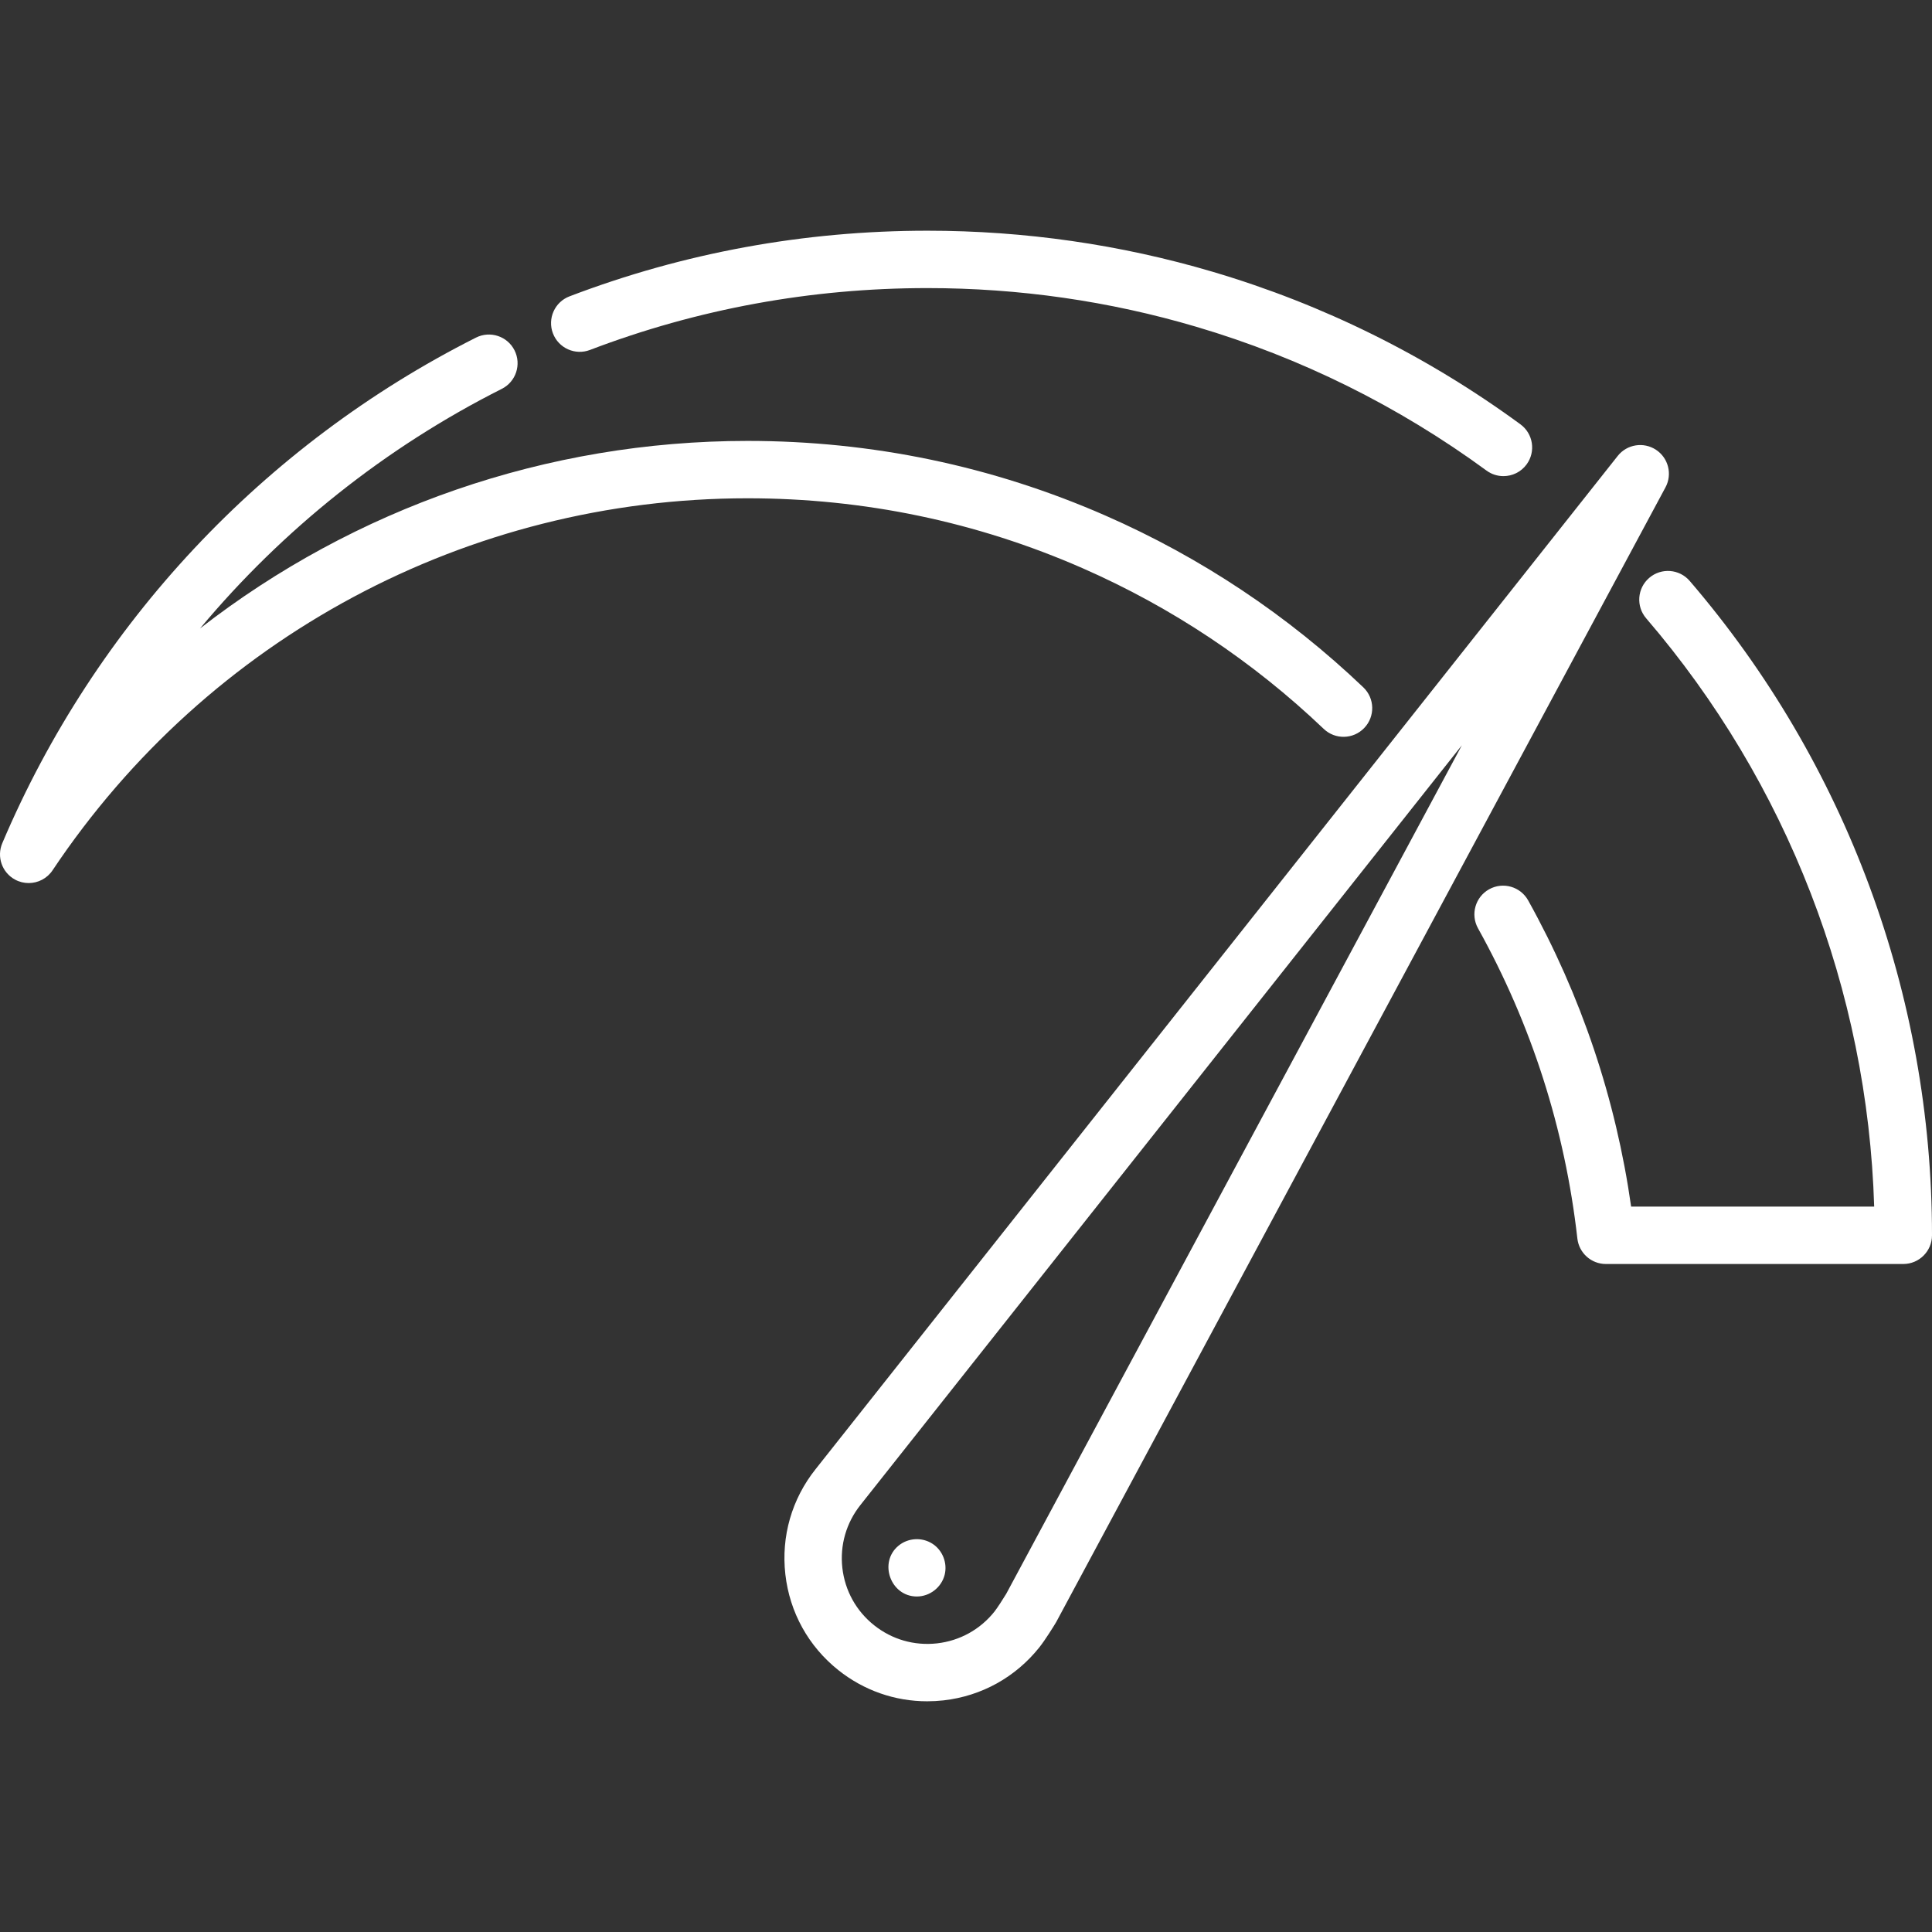 <svg width="70" height="70" viewBox="0 0 70 70" fill="none" xmlns="http://www.w3.org/2000/svg">
    <rect x="0" y="0" width="70" height="70" fill="#333333" stroke="none"/>
    <g clip-path="url(#clip0_694_89370)">
        <path d="M59.999 16.296C59.549 16 58.947 16.097 58.613 16.519L29.549 53.232C28.687 54.315 28.299 55.668 28.455 57.043C28.611 58.419 29.293 59.651 30.376 60.513C31.302 61.25 32.426 61.641 33.593 61.641C33.79 61.641 33.989 61.63 34.187 61.608C35.562 61.452 36.794 60.769 37.657 59.687C37.885 59.4 38.191 58.898 38.25 58.801C38.259 58.786 38.268 58.77 38.277 58.754L60.344 17.657C60.599 17.182 60.449 16.591 59.999 16.296ZM36.458 57.746C36.337 57.944 36.134 58.261 36.03 58.392C35.514 59.04 34.776 59.448 33.953 59.542C33.129 59.635 32.319 59.402 31.671 58.886C31.022 58.37 30.614 57.633 30.52 56.809C30.427 55.986 30.66 55.175 31.178 54.525L52.966 27.003L36.458 57.746Z"
              fill="white"/>
        <path d="M61.221 21.048C60.847 20.613 60.191 20.563 59.755 20.937C59.319 21.311 59.27 21.968 59.644 22.403C64.755 28.353 67.668 35.886 67.905 43.718H59.099C58.544 39.81 57.291 36.082 55.368 32.623C55.089 32.122 54.456 31.941 53.954 32.22C53.453 32.499 53.272 33.132 53.551 33.634C55.49 37.123 56.702 40.904 57.151 44.874C57.211 45.4 57.655 45.797 58.184 45.797H68.96C69.534 45.797 70 45.331 70 44.757C70 36.058 66.882 27.638 61.221 21.048Z"
              fill="white"/>
        <path d="M55.087 15.373C51.698 12.891 47.946 11.031 43.934 9.846C40.596 8.859 37.121 8.359 33.603 8.359C29.136 8.359 24.772 9.159 20.635 10.737C20.098 10.941 19.829 11.542 20.034 12.079C20.239 12.615 20.84 12.884 21.376 12.679C25.276 11.192 29.389 10.438 33.603 10.438C36.921 10.438 40.198 10.909 43.344 11.84C47.126 12.957 50.664 14.71 53.859 17.05C54.044 17.186 54.259 17.251 54.472 17.251C54.792 17.251 55.108 17.104 55.312 16.826C55.651 16.363 55.551 15.712 55.087 15.373Z"
              fill="white"/>
        <path d="M49.396 24.904C46.654 22.29 43.511 20.197 40.056 18.682C35.958 16.886 31.595 15.975 27.086 15.975C19.792 15.975 12.847 18.418 7.249 22.769C10.241 19.187 13.954 16.219 18.181 14.089C18.694 13.831 18.9 13.206 18.642 12.693C18.384 12.18 17.759 11.974 17.246 12.232C9.543 16.114 3.448 22.619 0.083 30.55C-0.127 31.044 0.074 31.616 0.546 31.87C0.702 31.955 0.872 31.995 1.039 31.995C1.376 31.995 1.705 31.831 1.904 31.533C7.54 23.093 16.954 18.054 27.086 18.054C31.306 18.054 35.388 18.906 39.221 20.586C42.454 22.004 45.395 23.963 47.961 26.409C48.377 26.806 49.035 26.79 49.431 26.374C49.827 25.959 49.812 25.301 49.396 24.904Z"
              fill="white"/>
        <path d="M33.774 55.926C33.399 55.69 32.903 55.719 32.559 56C31.82 56.605 32.266 57.844 33.218 57.844C33.69 57.844 34.112 57.513 34.227 57.057C34.334 56.628 34.149 56.161 33.774 55.926Z"
              fill="white"/>
    </g>
    <defs>
        <clipPath id="clip0_694_89370">
            <rect width="70" height="70" fill="white"/>
        </clipPath>
    </defs>
</svg>

